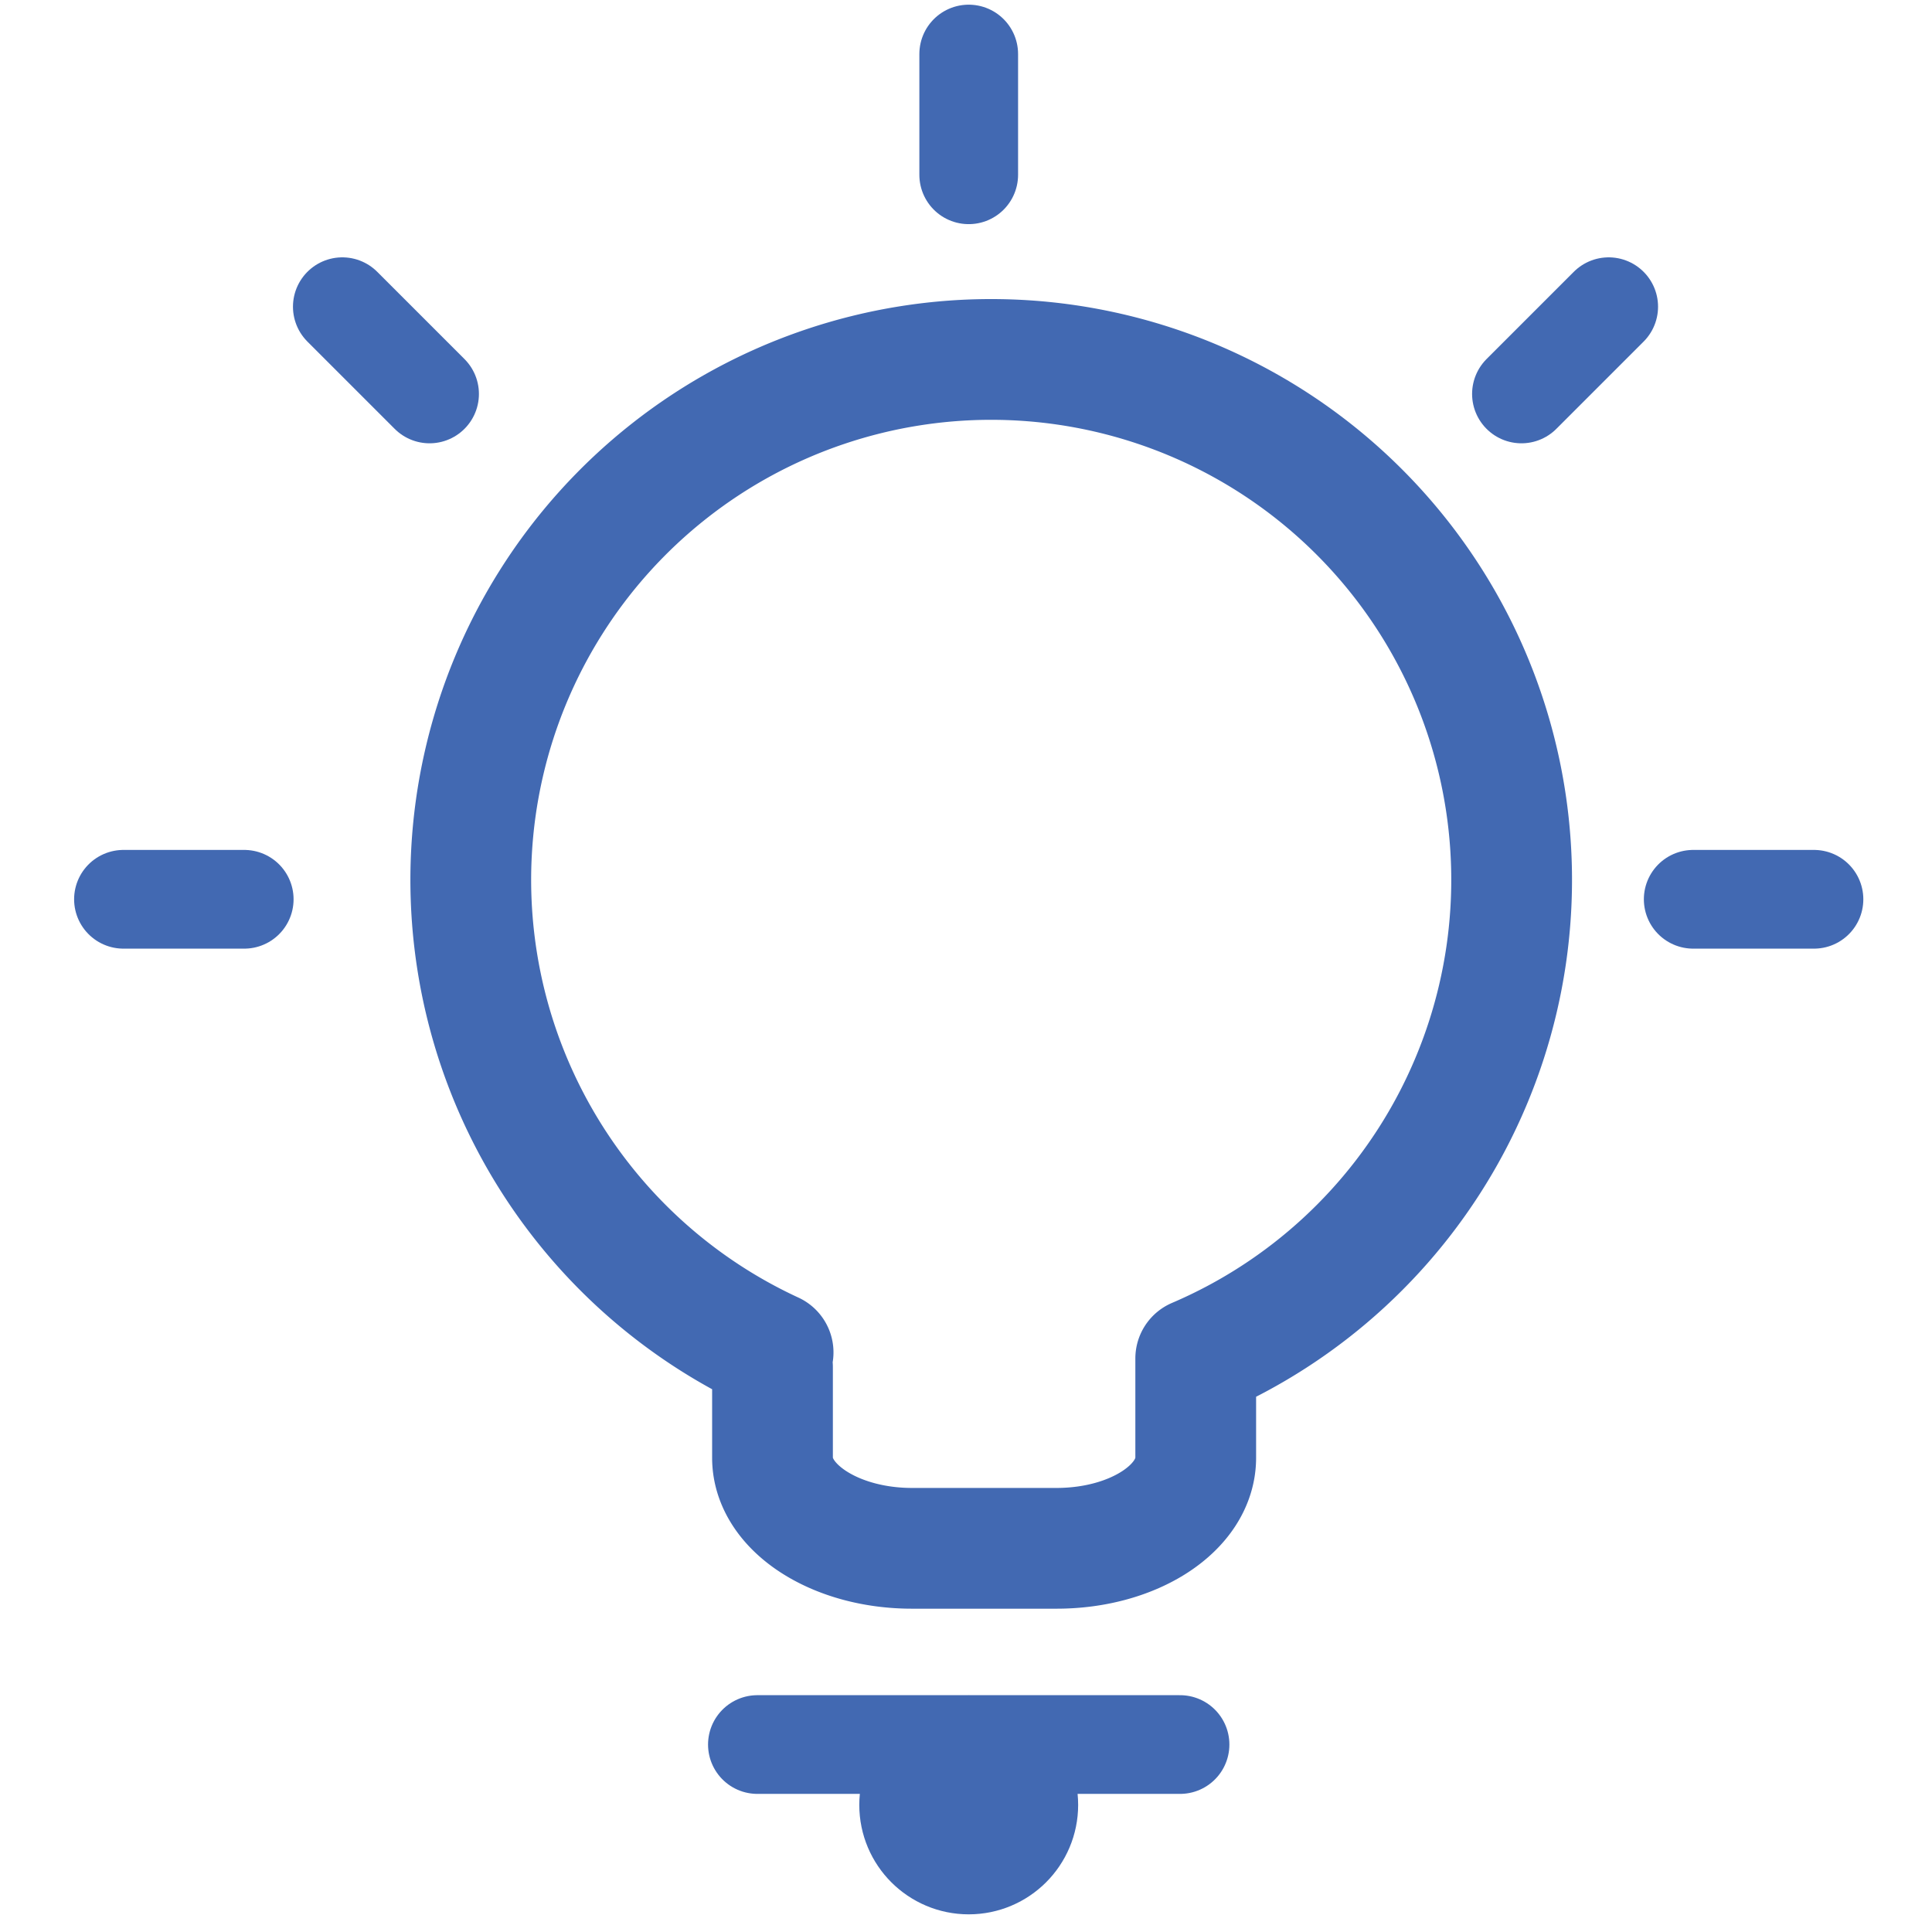 <svg id="Layer_1" data-name="Layer 1" xmlns="http://www.w3.org/2000/svg" viewBox="0 0 64 64"><defs><style>.cls-1{fill:none;stroke-width:4px;}.cls-1,.cls-2,.cls-3{stroke:#4269b2;stroke-linecap:round;stroke-linejoin:round;}.cls-2{fill:#fff;stroke-width:3.27px;}.cls-3{fill:#4269b2;stroke-width:3.25px;}</style></defs><path class="cls-1" d="M25.59,45.29v3c0,1.65,2.07,3,4.62,3H35c2.55,0,4.61-1.34,4.61-3V45a17.24,17.24,0,1,0-14-.2"/><line class="cls-2" x1="25.09" y1="57.79" x2="39.09" y2="57.79"/><line class="cls-2" x1="32.09" y1="1.79" x2="32.09" y2="5.79"/><line class="cls-2" x1="60.09" y1="29.79" x2="56.09" y2="29.79"/><line class="cls-2" x1="53.29" y1="10.16" x2="50.4" y2="13.05"/><line class="cls-2" x1="4.09" y1="29.79" x2="8.09" y2="29.79"/><line class="cls-2" x1="11.34" y1="10.16" x2="14.23" y2="13.05"/><circle class="cls-3" cx="32.09" cy="59.79" r="2"/></svg>